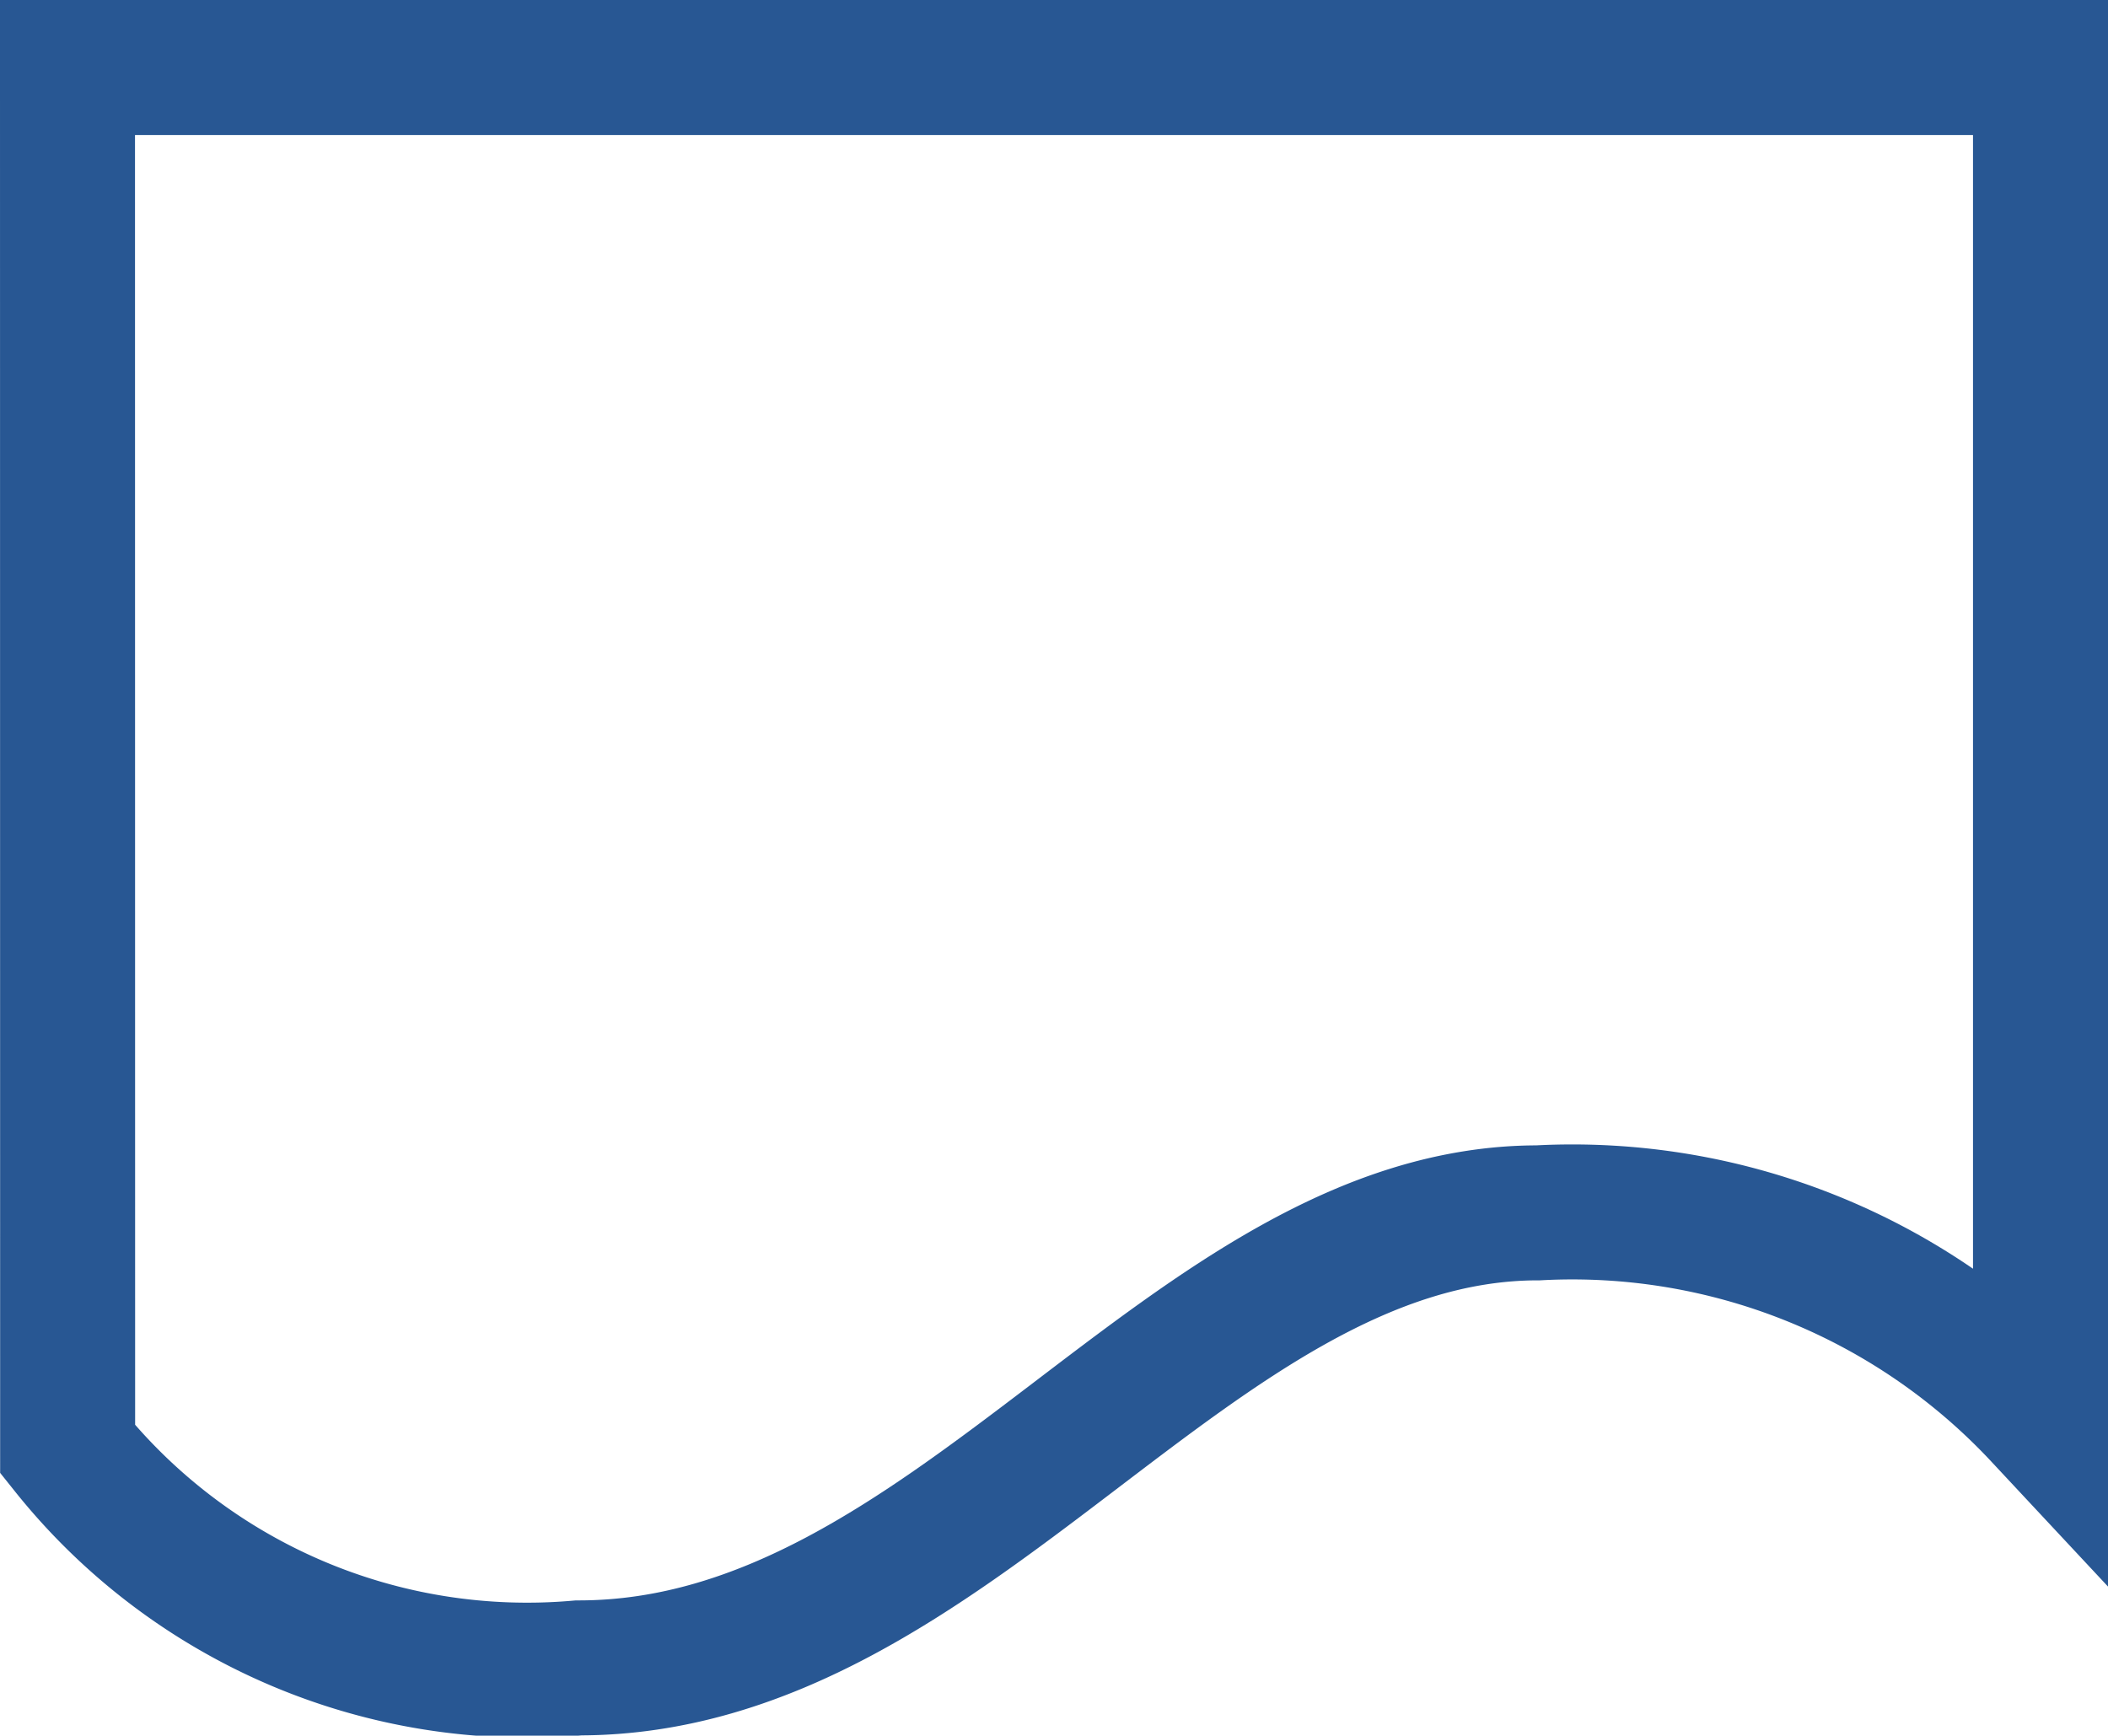<svg xmlns="http://www.w3.org/2000/svg" width="15.615" height="12.858" viewBox="0 0 15.615 12.858">
  <path id="Tracé_249" data-name="Tracé 249" d="M3425.729-807.919h14.615v9.985a4.744,4.744,0,0,0-3.722-1.5c-2.57,0-4.325,3.371-7.106,3.371a4.357,4.357,0,0,1-3.786-1.62Z" transform="translate(-3425.229 808.419)" fill="none" stroke="#285793" stroke-width="1"/>
</svg>

